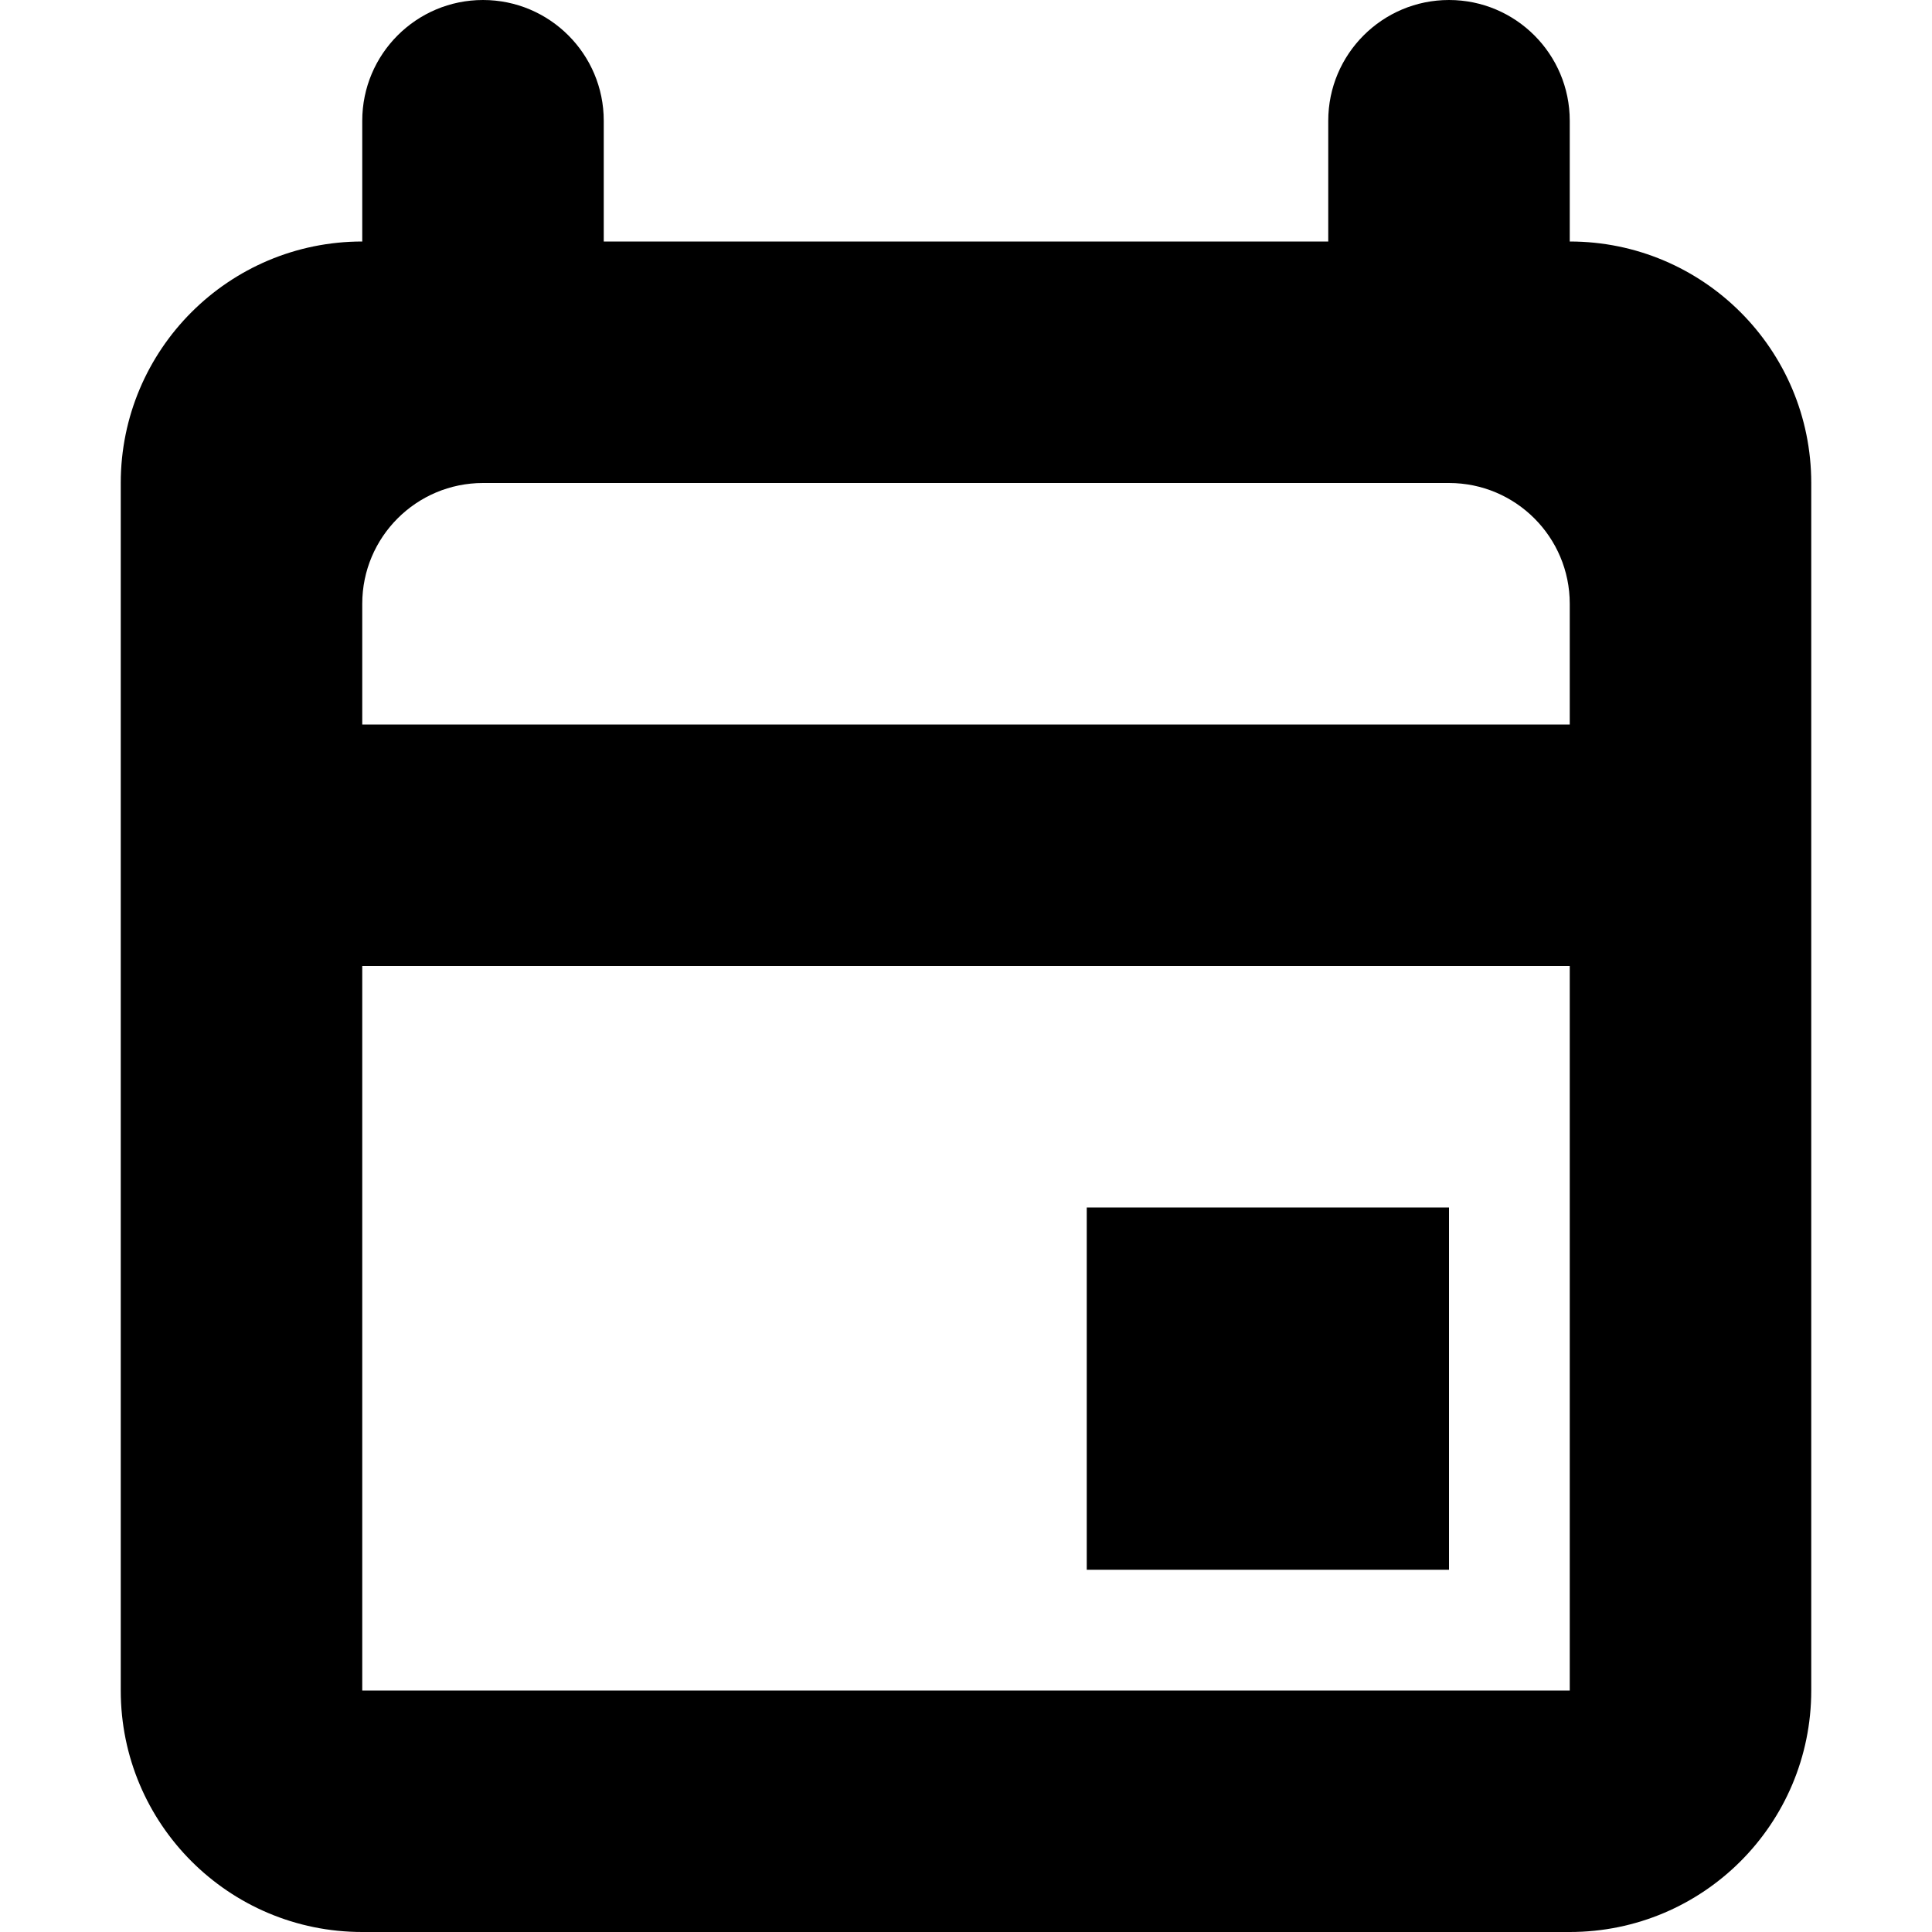 <svg width="16" height="16" viewBox="0 0 16 16" fill="none" xmlns="http://www.w3.org/2000/svg">
<path d="M12 10H9V13H12V10Z" fill="black"/>
<path fill-rule="evenodd" clip-rule="evenodd" d="M3 1C3 0.448 3.448 0 4 0C4.552 0 5 0.448 5 1V2H11V1C11 0.448 11.448 0 12 0C12.552 0 13 0.448 13 1V2C14.105 2 15 2.895 15 4V14C15 15.105 14.105 16 13 16H3C1.895 16 1 15.105 1 14V4C1 2.895 1.895 2 3 2V1ZM13 14V8H3V14H13ZM3 5C3 4.448 3.448 4 4 4H12C12.552 4 13 4.448 13 5V6H3V5Z" fill="black"/>
</svg>
